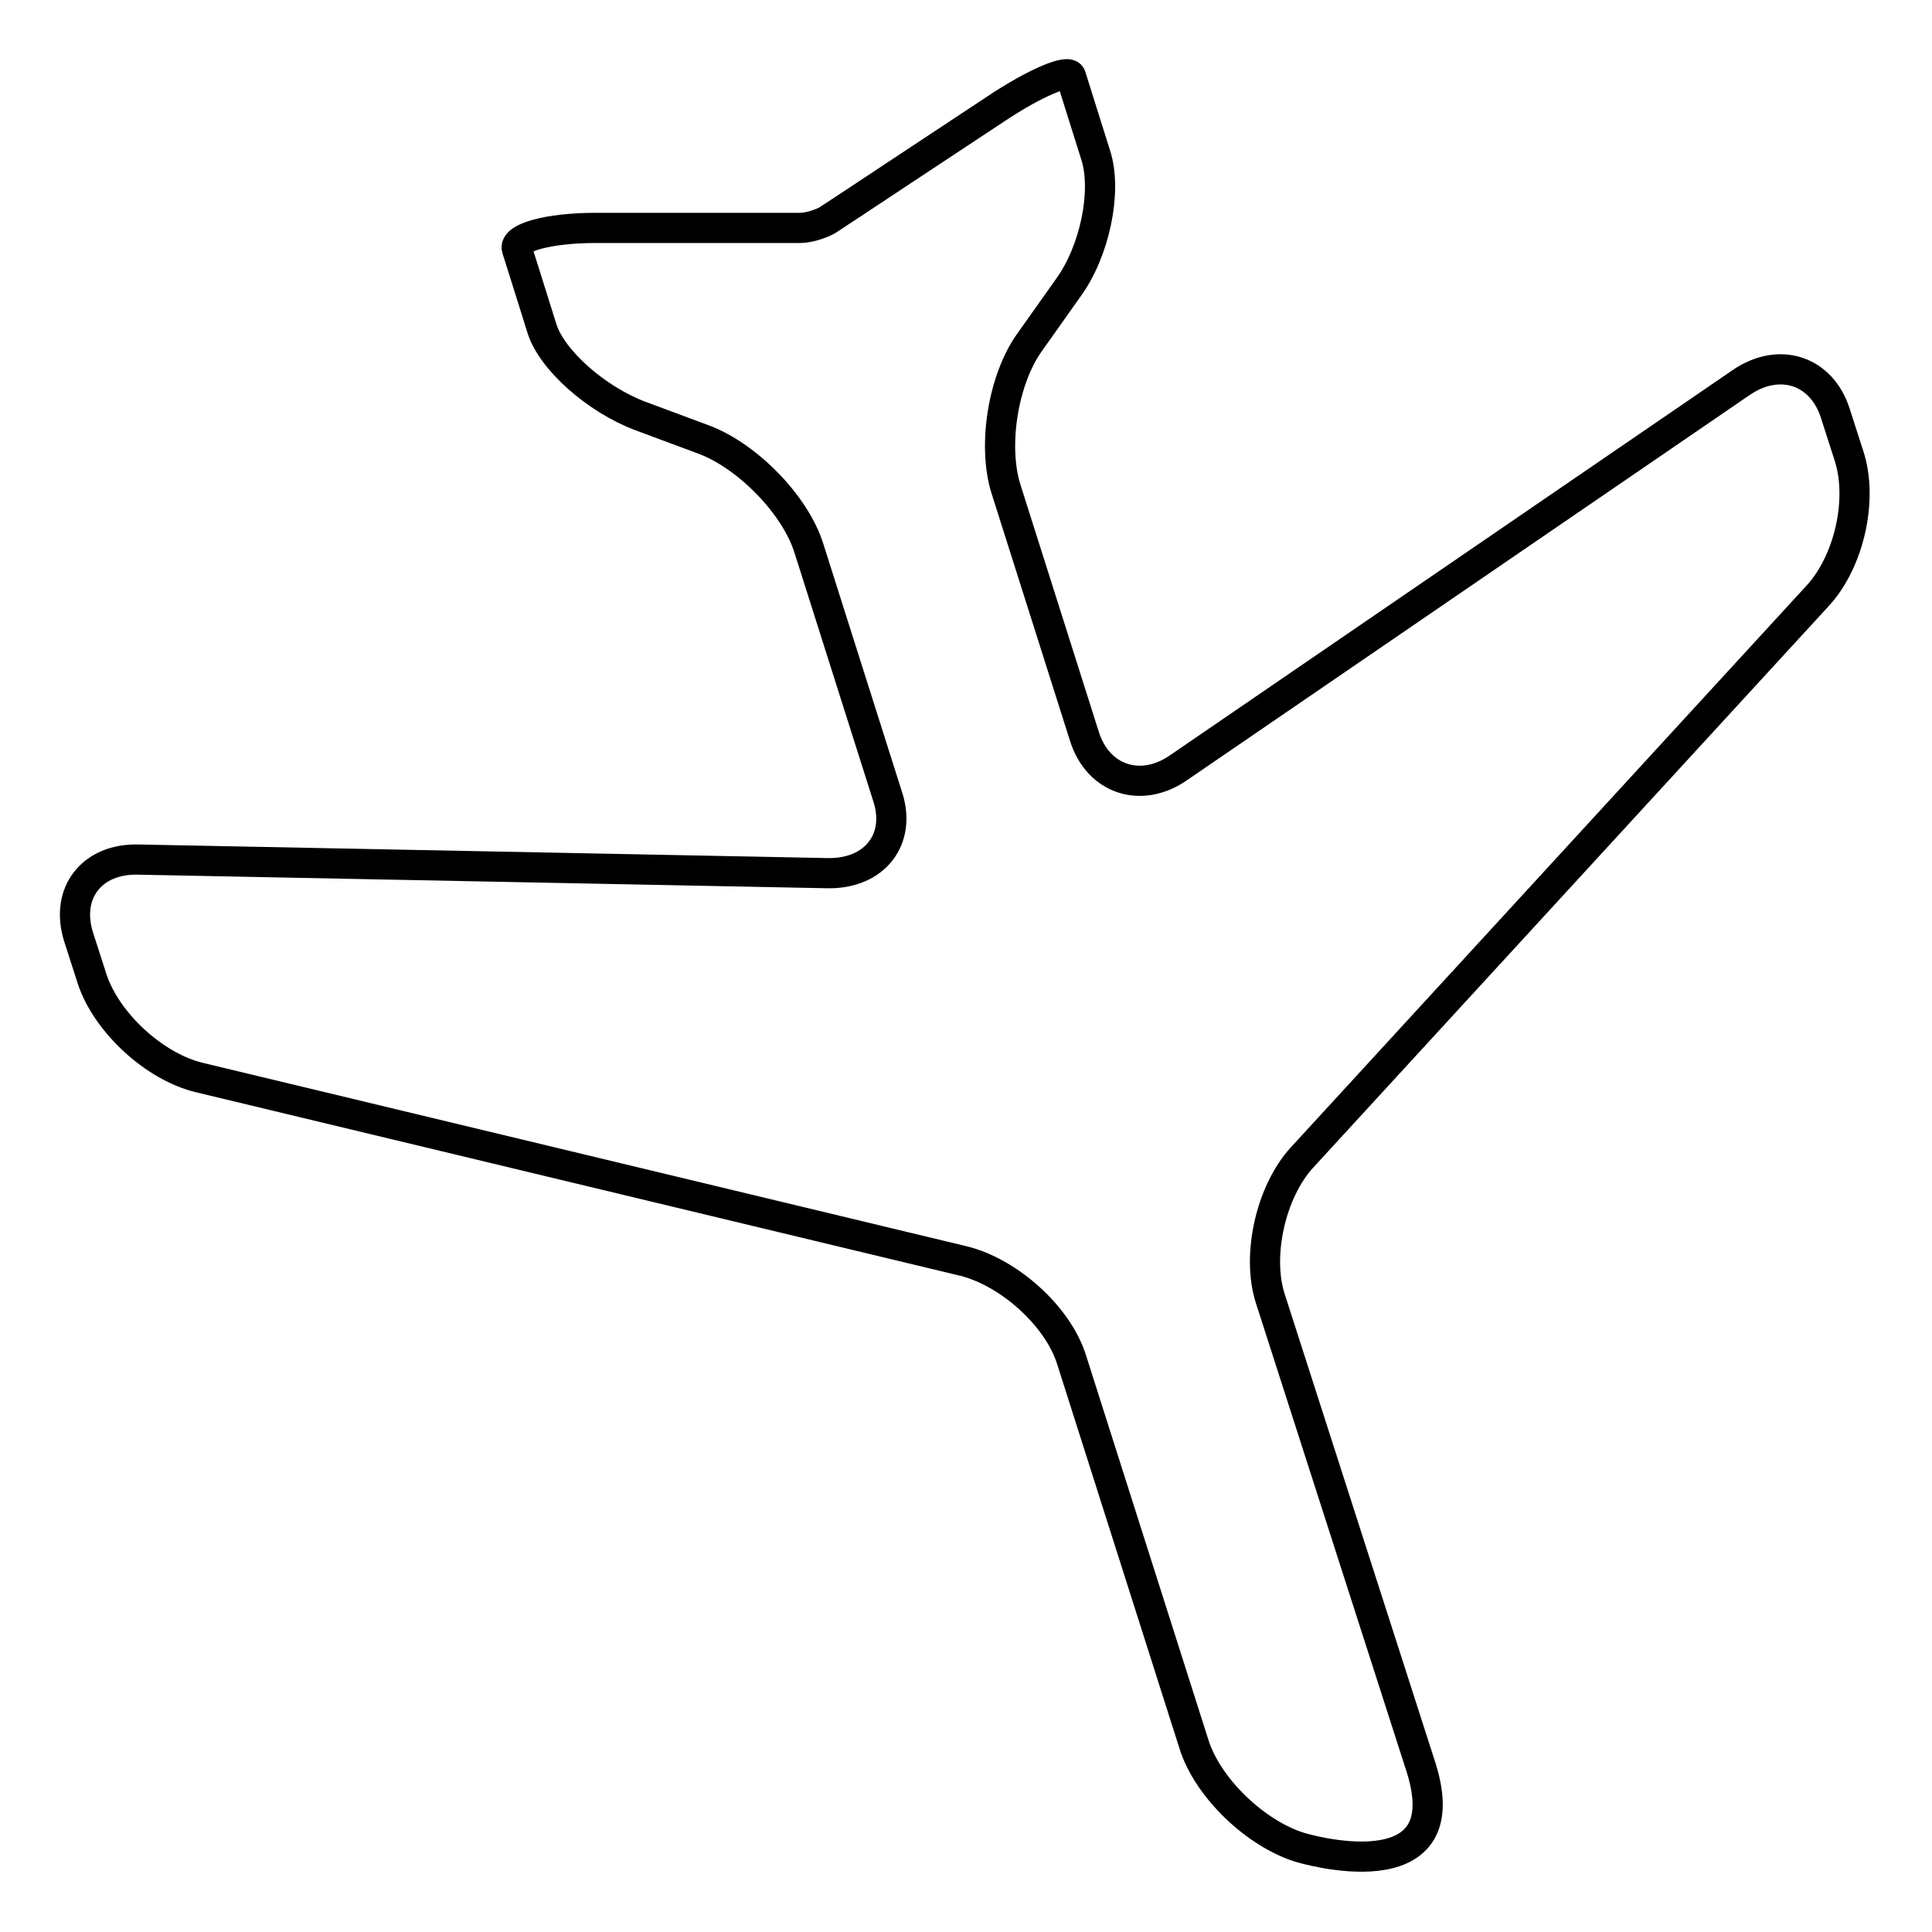 <?xml version="1.0" encoding="utf-8"?>
<!-- Svg Vector Icons : http://www.onlinewebfonts.com/icon -->
<!DOCTYPE svg PUBLIC "-//W3C//DTD SVG 1.1//EN" "http://www.w3.org/Graphics/SVG/1.1/DTD/svg11.dtd">
<svg version="1.1" xmlns="http://www.w3.org/2000/svg" xmlns:xlink="http://www.w3.org/1999/xlink" x="0px" y="0px" viewBox="0 0 256 256" enable-background="new 0 0 256 256" xml:space="preserve">
<g><g><path stroke-width="4" fill-opacity="0" stroke="#000000"  d="M188.3,234.2c5.4,17.1-16,10.6-16,10.6c-5.9-1.8-12.3-7.9-14.1-13.7L142,180.2c-1.8-5.8-8.3-11.6-14.3-13.1L26.5,142.8c-6-1.4-12.4-7.3-14.3-13.1l-1.8-5.6c-1.8-5.8,1.8-10.4,8-10.2l91.3,1.8c6.2,0.1,9.8-4.5,7.9-10.2l-10.4-32.8c-1.8-5.8-8.1-12.2-13.8-14.4l-8.6-3.2c-5.8-2.2-11.7-7.4-13-11.6c-1.3-4.2-2.8-8.9-3.3-10.5c-0.5-1.5,4.2-2.8,10.4-2.8l13.8,0c6.2,0,12.2,0,13.3,0c1.1,0,2.7-0.5,3.6-1c0.9-0.6,5.8-3.8,10.9-7.2l11.5-7.6c5.1-3.4,9.6-5.3,9.9-4.3c0.3,1,1.8,5.7,3.3,10.5c1.5,4.7-0.1,12.7-3.7,17.6l-5.1,7.2c-3.5,4.9-4.9,13.7-3.1,19.4l10.4,32.8c1.8,5.7,7.5,7.6,12.5,4.1l74.5-51c5.1-3.5,10.7-1.6,12.5,4.1l1.8,5.6c1.9,5.8,0,14.1-4.2,18.6l-68.3,74.4c-4.1,4.5-6,12.9-4.2,18.6L188.3,234.2z"/></g></g>
</svg>